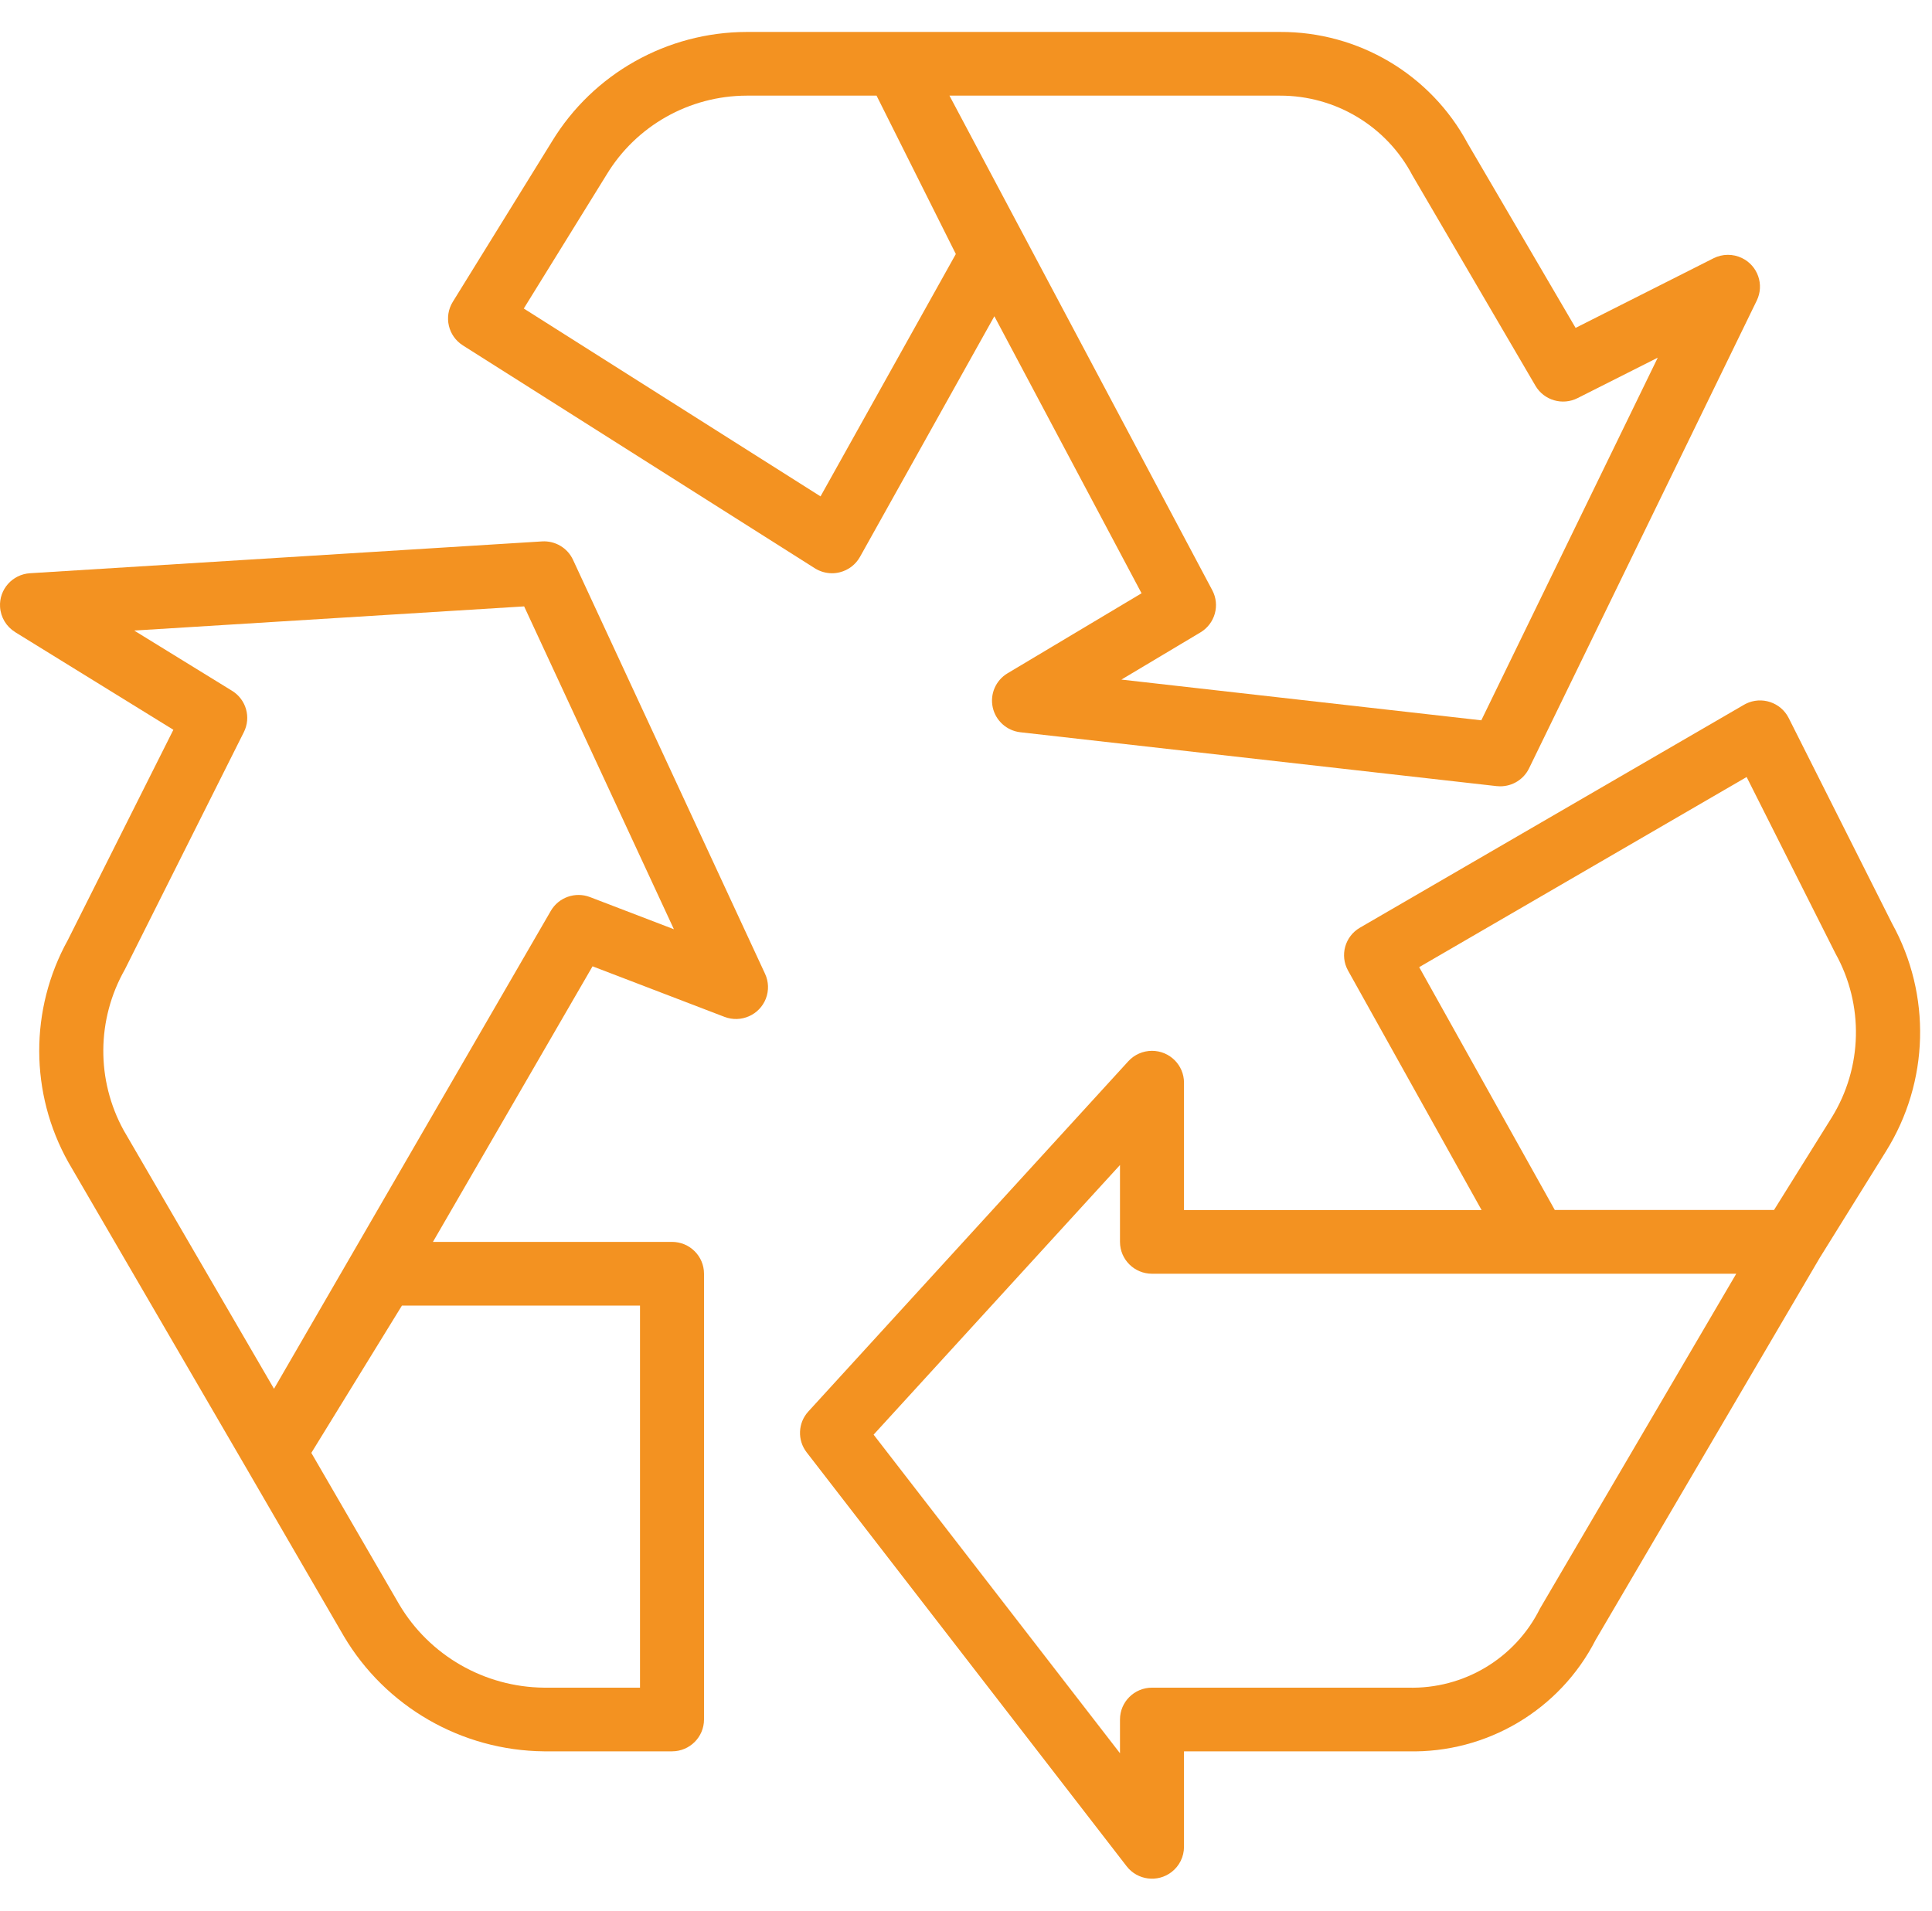 <svg width="91" height="90" viewBox="0 0 91 90" fill="none" xmlns="http://www.w3.org/2000/svg">
<g clip-path="url(#clip0_3_82)">
<path d="M82.047 12.154C81.624 11.95 81.129 11.954 80.709 12.166L74.213 15.445L69.129 6.755C67.389 3.509 63.986 1.488 60.289 1.505H35.167C31.417 1.514 27.942 3.469 25.999 6.662L21.327 14.218C20.895 14.916 21.107 15.83 21.802 16.27L38.381 26.769C38.622 26.921 38.902 27.002 39.189 27.003C39.314 27.003 39.438 26.987 39.559 26.956C39.962 26.855 40.304 26.593 40.506 26.232L46.836 14.897L53.769 27.946L47.457 31.715C46.903 32.046 46.622 32.691 46.759 33.32C46.896 33.948 47.42 34.42 48.062 34.493L70.493 37.03C70.549 37.036 70.606 37.039 70.663 37.039C71.241 37.039 71.768 36.711 72.02 36.194L82.746 14.158C83.109 13.412 82.796 12.515 82.047 12.154ZM38.648 23.382L24.671 14.533L28.575 8.221C29.969 5.922 32.468 4.513 35.167 4.505H41.287L45.021 11.966L38.648 23.382ZM69.772 33.93L52.82 32.012L56.544 29.788C57.23 29.377 57.474 28.506 57.1 27.802L44.721 4.505H60.289C62.907 4.501 65.31 5.946 66.523 8.254L72.323 18.173C72.725 18.858 73.595 19.113 74.306 18.753L78.083 16.848L69.772 33.93Z" fill="#F39221"/>
<path d="M89.122 43.507L84.251 33.824C83.879 33.083 82.973 32.782 82.229 33.152C82.199 33.167 82.169 33.183 82.141 33.2L64.054 43.699C63.346 44.11 63.098 45.01 63.497 45.723L69.785 56.999H55.768V51C55.768 50.171 55.093 49.5 54.261 49.499C53.836 49.499 53.431 49.677 53.145 49.99L38.073 66.489C37.582 67.026 37.549 67.837 37.995 68.413L53.067 87.911C53.575 88.567 54.522 88.689 55.181 88.183C55.551 87.899 55.767 87.461 55.768 86.996V82.496H66.318C70.034 82.587 73.473 80.545 75.156 77.247L85.707 59.258L88.841 54.218C90.869 50.959 90.976 46.866 89.122 43.507ZM72.535 75.771C71.374 78.116 68.945 79.572 66.318 79.497H54.261C53.428 79.497 52.753 80.168 52.753 80.996V82.586L41.148 67.579L52.753 54.878V58.499C52.753 59.327 53.428 59.999 54.261 59.999H81.78L72.535 75.771ZM86.272 52.647L83.559 56.996H73.233L66.846 45.557L82.269 36.601L86.451 44.91C87.801 47.332 87.733 50.29 86.272 52.647Z" fill="#F39221"/>
<path d="M36.036 45.872L26.992 26.374C26.733 25.81 26.151 25.464 25.529 25.503L1.414 27.002C0.583 27.054 -0.049 27.765 0.003 28.592C0.033 29.077 0.298 29.518 0.713 29.774L0.715 29.777L8.166 34.376L3.192 44.286C1.39 47.546 1.4 51.499 3.22 54.749L11.607 69.163L16.193 77.068C18.163 80.398 21.741 82.458 25.624 82.496H31.653C32.485 82.496 33.16 81.825 33.16 80.996V59.999C33.16 59.17 32.485 58.499 31.653 58.499H20.392L27.91 45.518L34.126 47.9C34.903 48.197 35.775 47.811 36.074 47.038C36.22 46.66 36.206 46.239 36.036 45.872ZM30.145 61.499V79.497H25.624C22.815 79.47 20.226 77.98 18.801 75.572L14.664 68.438L18.932 61.499H30.145ZM27.79 42.257C27.097 41.992 26.314 42.268 25.943 42.908L12.906 65.418L5.828 53.249C4.527 50.884 4.547 48.017 5.88 45.669L11.485 34.489C11.836 33.795 11.595 32.948 10.93 32.54L6.32 29.702L24.688 28.564L31.742 43.772L27.79 42.257Z" fill="#F39221"/>
</g>
<defs>
<clipPath id="clip0_3_82">
<rect width="90.441" height="90" fill="white"/>
</clipPath>
</defs>
</svg>
